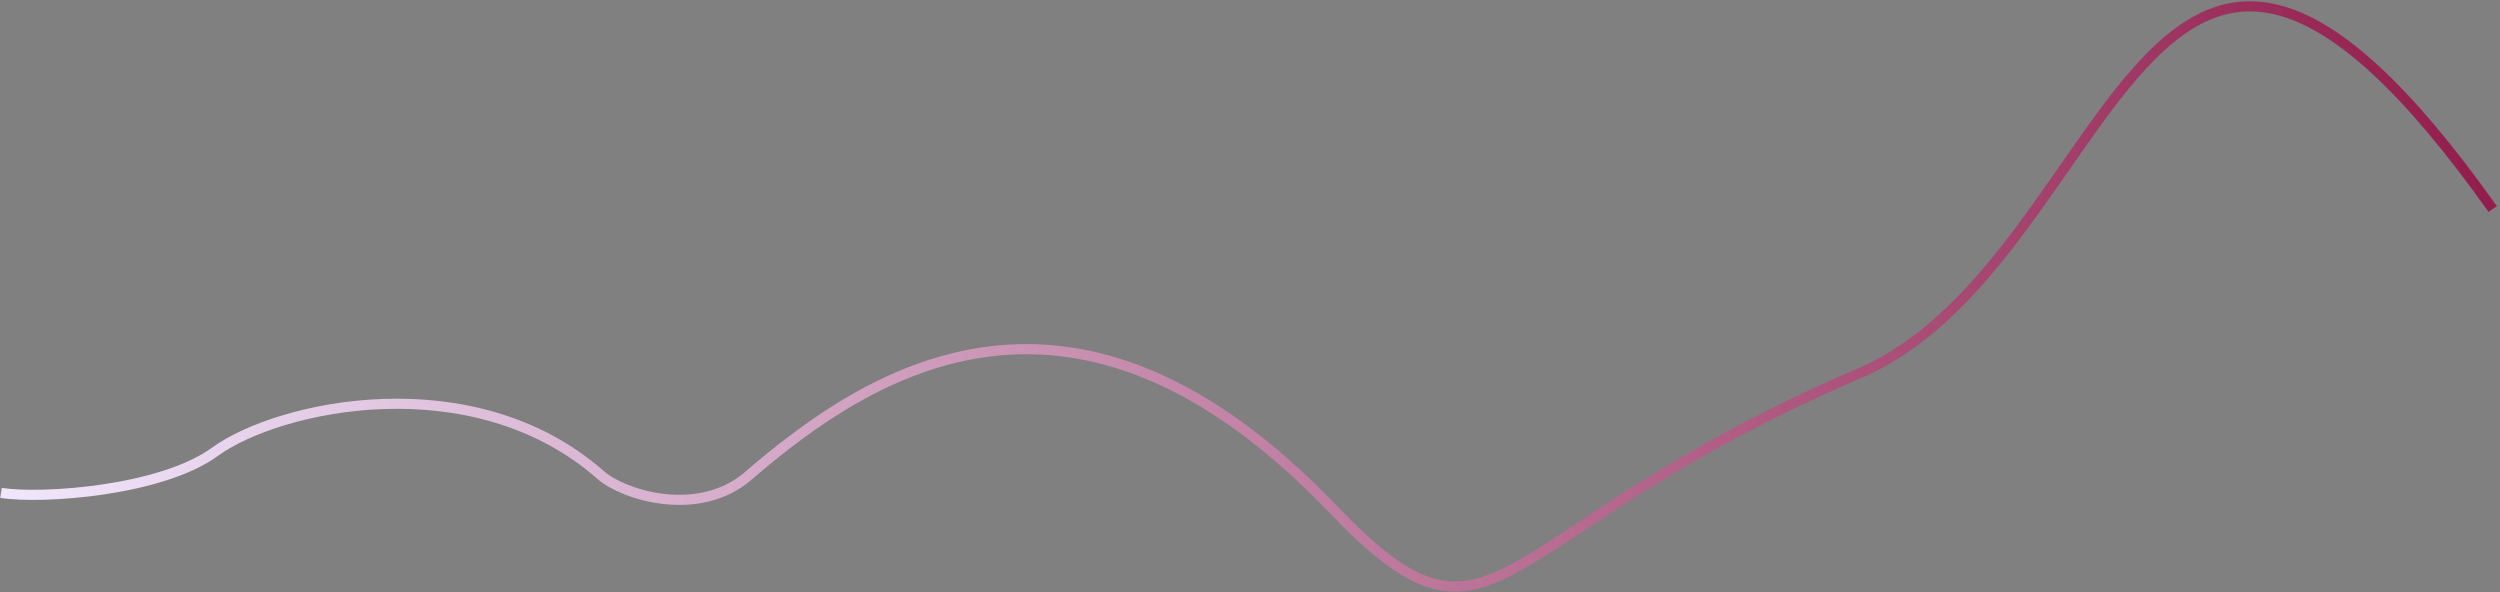 <?xml version="1.0" encoding="UTF-8"?> <svg xmlns="http://www.w3.org/2000/svg" width="494" height="117" viewBox="0 0 494 117" fill="none"><rect x="0" y="0" width="494" height="117" fill="#808080" stroke="none"/> <path d="M0.202 97.401C8.463 98.672 31.902 96.966 42.438 89.296C55.077 80.096 93.508 71.707 118.702 93.872C123.191 97.821 138.038 102.491 147.862 94.025C172.196 73.052 212.311 47.258 263.354 100.563C296.139 134.802 293.52 105.461 367.41 73.769C418.944 51.665 423.517 -55.923 492.554 41.3" stroke="url(#paint0_linear_2052_3603)" stroke-width="2"></path> <defs> <linearGradient id="paint0_linear_2052_3603" x1="-0.208" y1="103.915" x2="514.123" y2="14.681" gradientUnits="userSpaceOnUse"> <stop stop-color="#FED6E6"></stop> <stop offset="0" stop-color="#F1E7FD"></stop> <stop offset="1" stop-color="#8E1344"></stop> </linearGradient> </defs> </svg> 